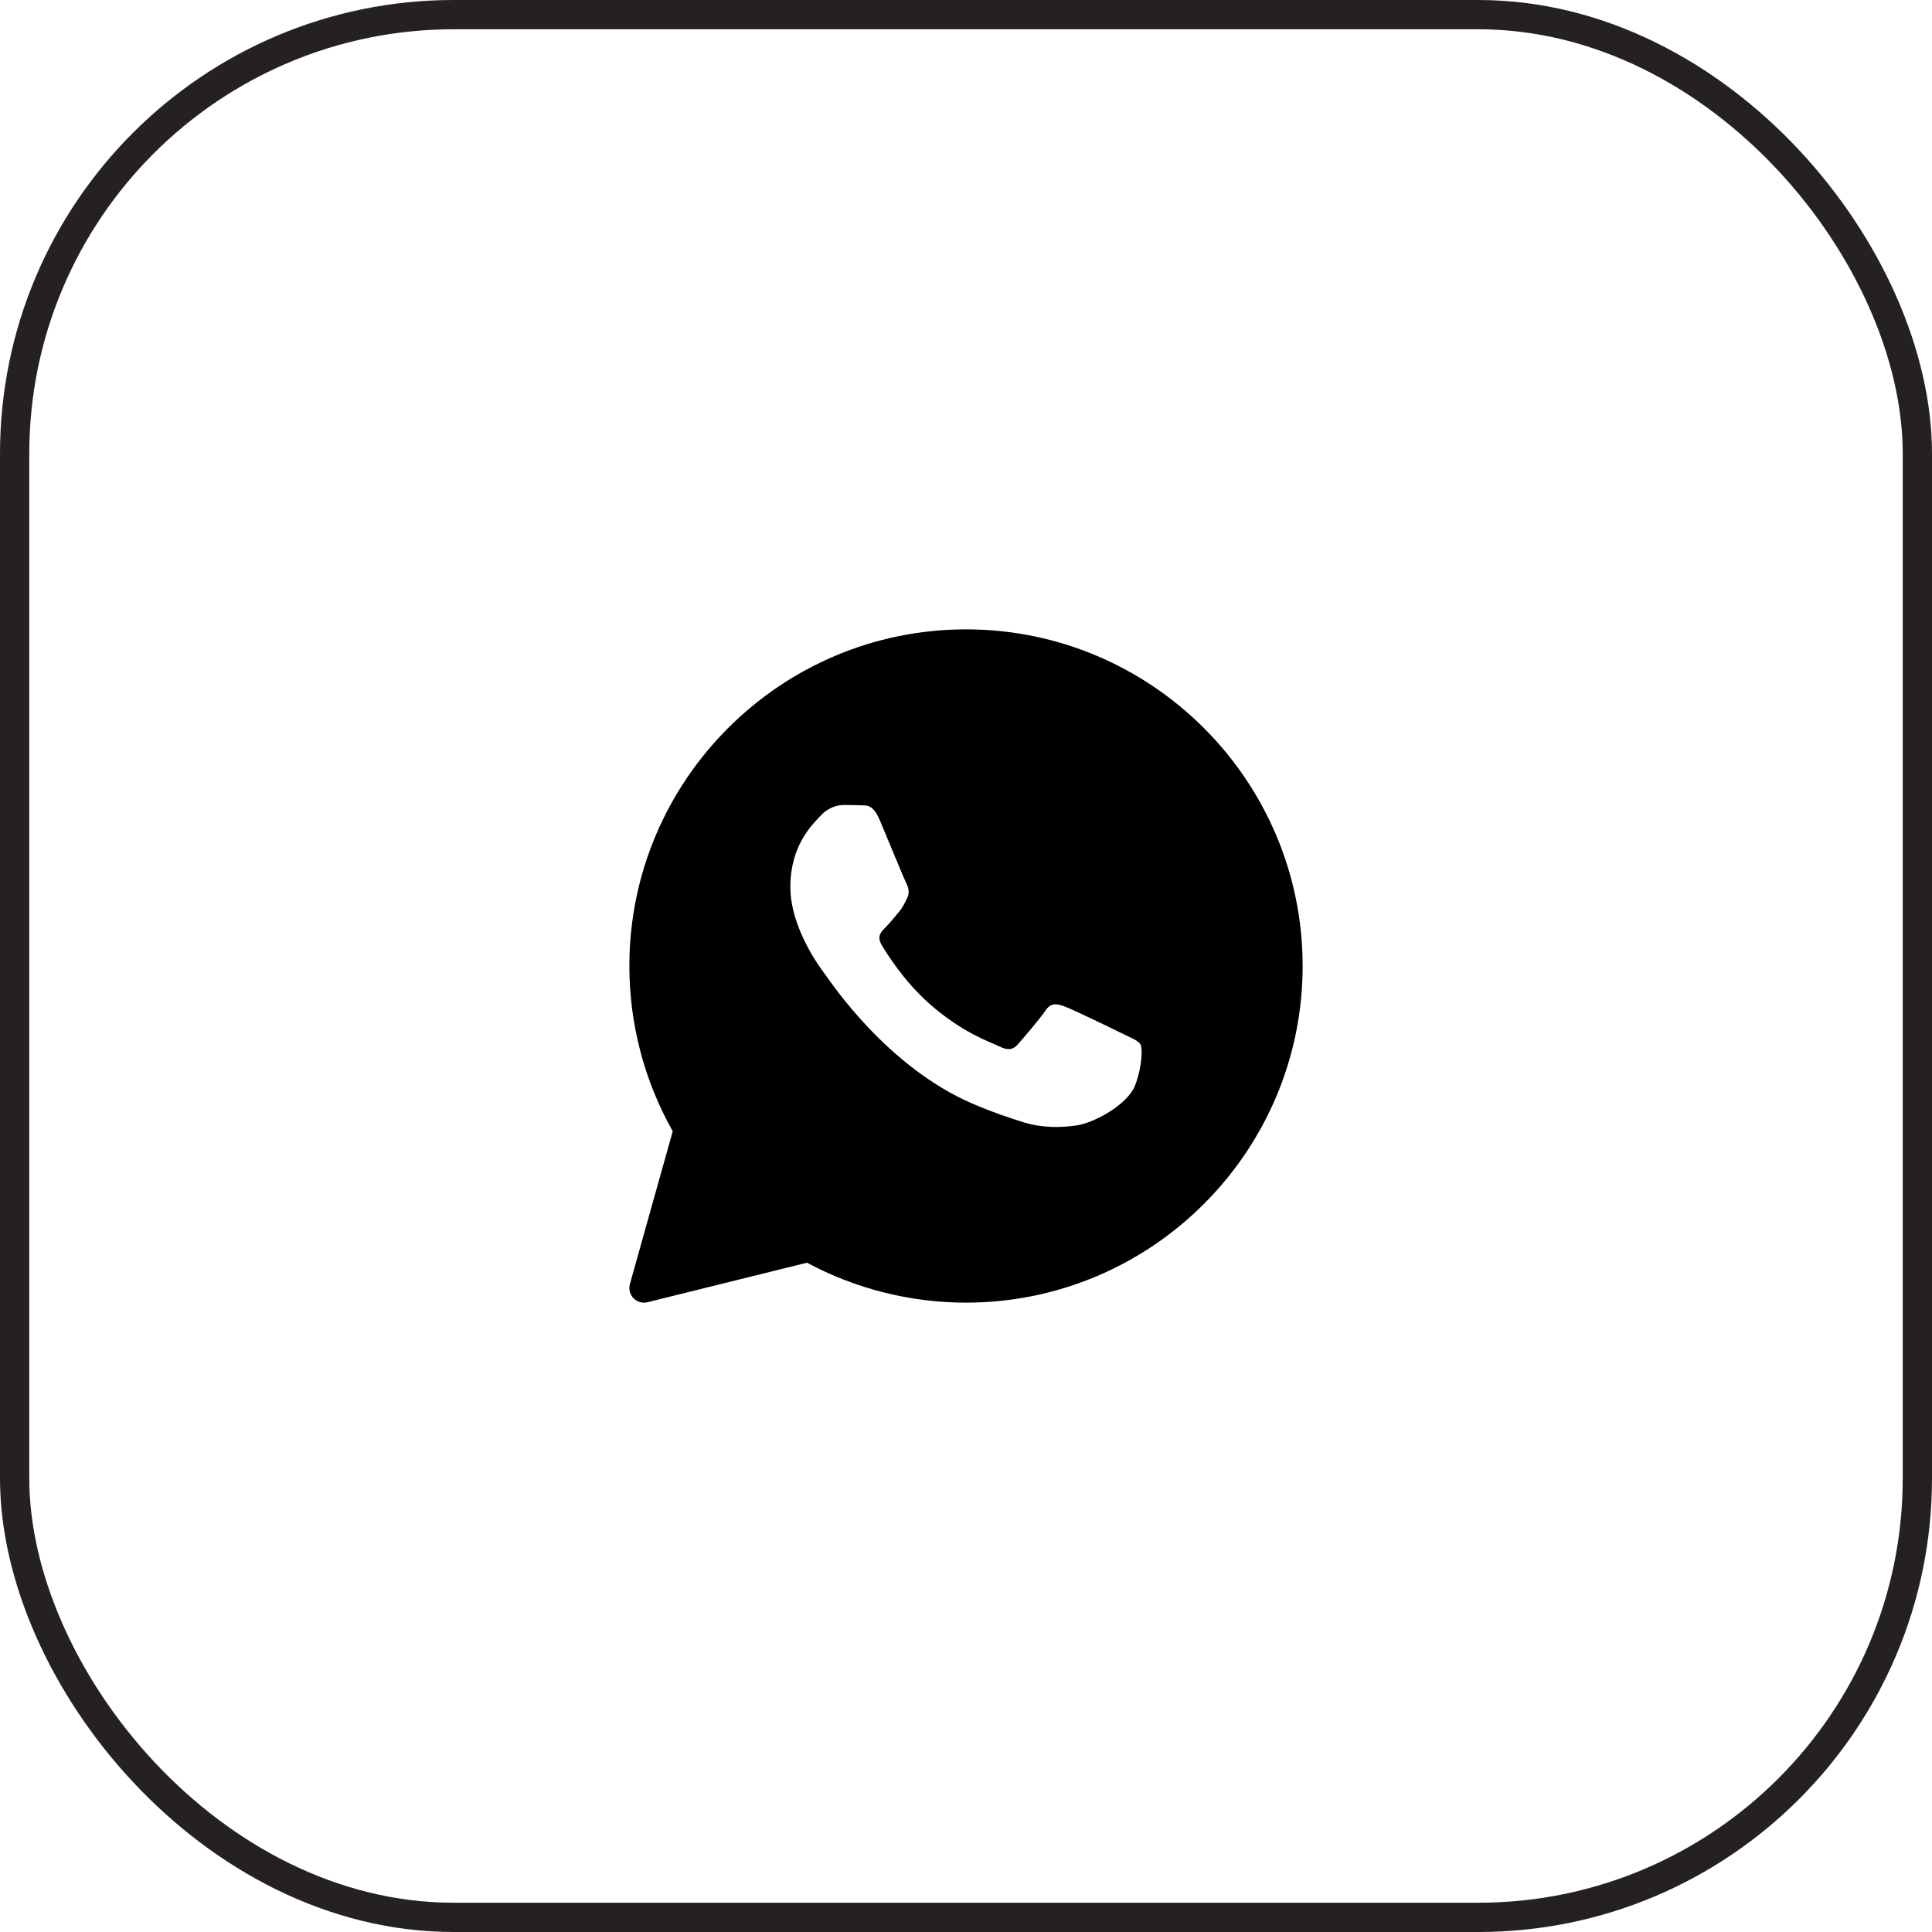 <svg width="132" height="132" viewBox="0 0 132 132" fill="none" xmlns="http://www.w3.org/2000/svg">
<rect x="1" y="1" width="130" height="130" rx="30" stroke="#252122" stroke-width="2"/>
<path d="M66 43C53.318 43 43 53.318 43 66C43 69.96 44.023 73.854 45.963 77.29L43.037 87.73C42.941 88.073 43.034 88.441 43.282 88.696C43.473 88.893 43.733 89 44 89C44.08 89 44.161 88.99 44.24 88.971L55.136 86.272C58.463 88.058 62.21 89 66 89C78.682 89 89 78.682 89 66C89 53.318 78.682 43 66 43ZM77.57 74.116C77.078 75.478 74.718 76.721 73.584 76.888C72.566 77.037 71.278 77.101 69.864 76.657C69.007 76.387 67.907 76.029 66.498 75.428C60.575 72.902 56.707 67.013 56.411 66.624C56.116 66.235 54 63.463 54 60.594C54 57.725 55.525 56.314 56.067 55.73C56.609 55.146 57.248 55 57.642 55C58.036 55 58.429 55.005 58.774 55.021C59.137 55.039 59.624 54.884 60.103 56.022C60.595 57.19 61.776 60.059 61.922 60.352C62.07 60.644 62.168 60.985 61.972 61.374C61.776 61.763 61.678 62.006 61.382 62.347C61.086 62.688 60.762 63.107 60.496 63.369C60.2 63.66 59.893 63.975 60.237 64.559C60.581 65.143 61.766 67.052 63.522 68.598C65.777 70.584 67.68 71.2 68.27 71.492C68.86 71.784 69.205 71.735 69.549 71.346C69.893 70.956 71.025 69.643 71.418 69.06C71.811 68.477 72.205 68.573 72.747 68.768C73.289 68.962 76.192 70.372 76.782 70.664C77.372 70.956 77.766 71.102 77.914 71.345C78.062 71.587 78.062 72.755 77.57 74.116Z" fill="black"/>
</svg>
